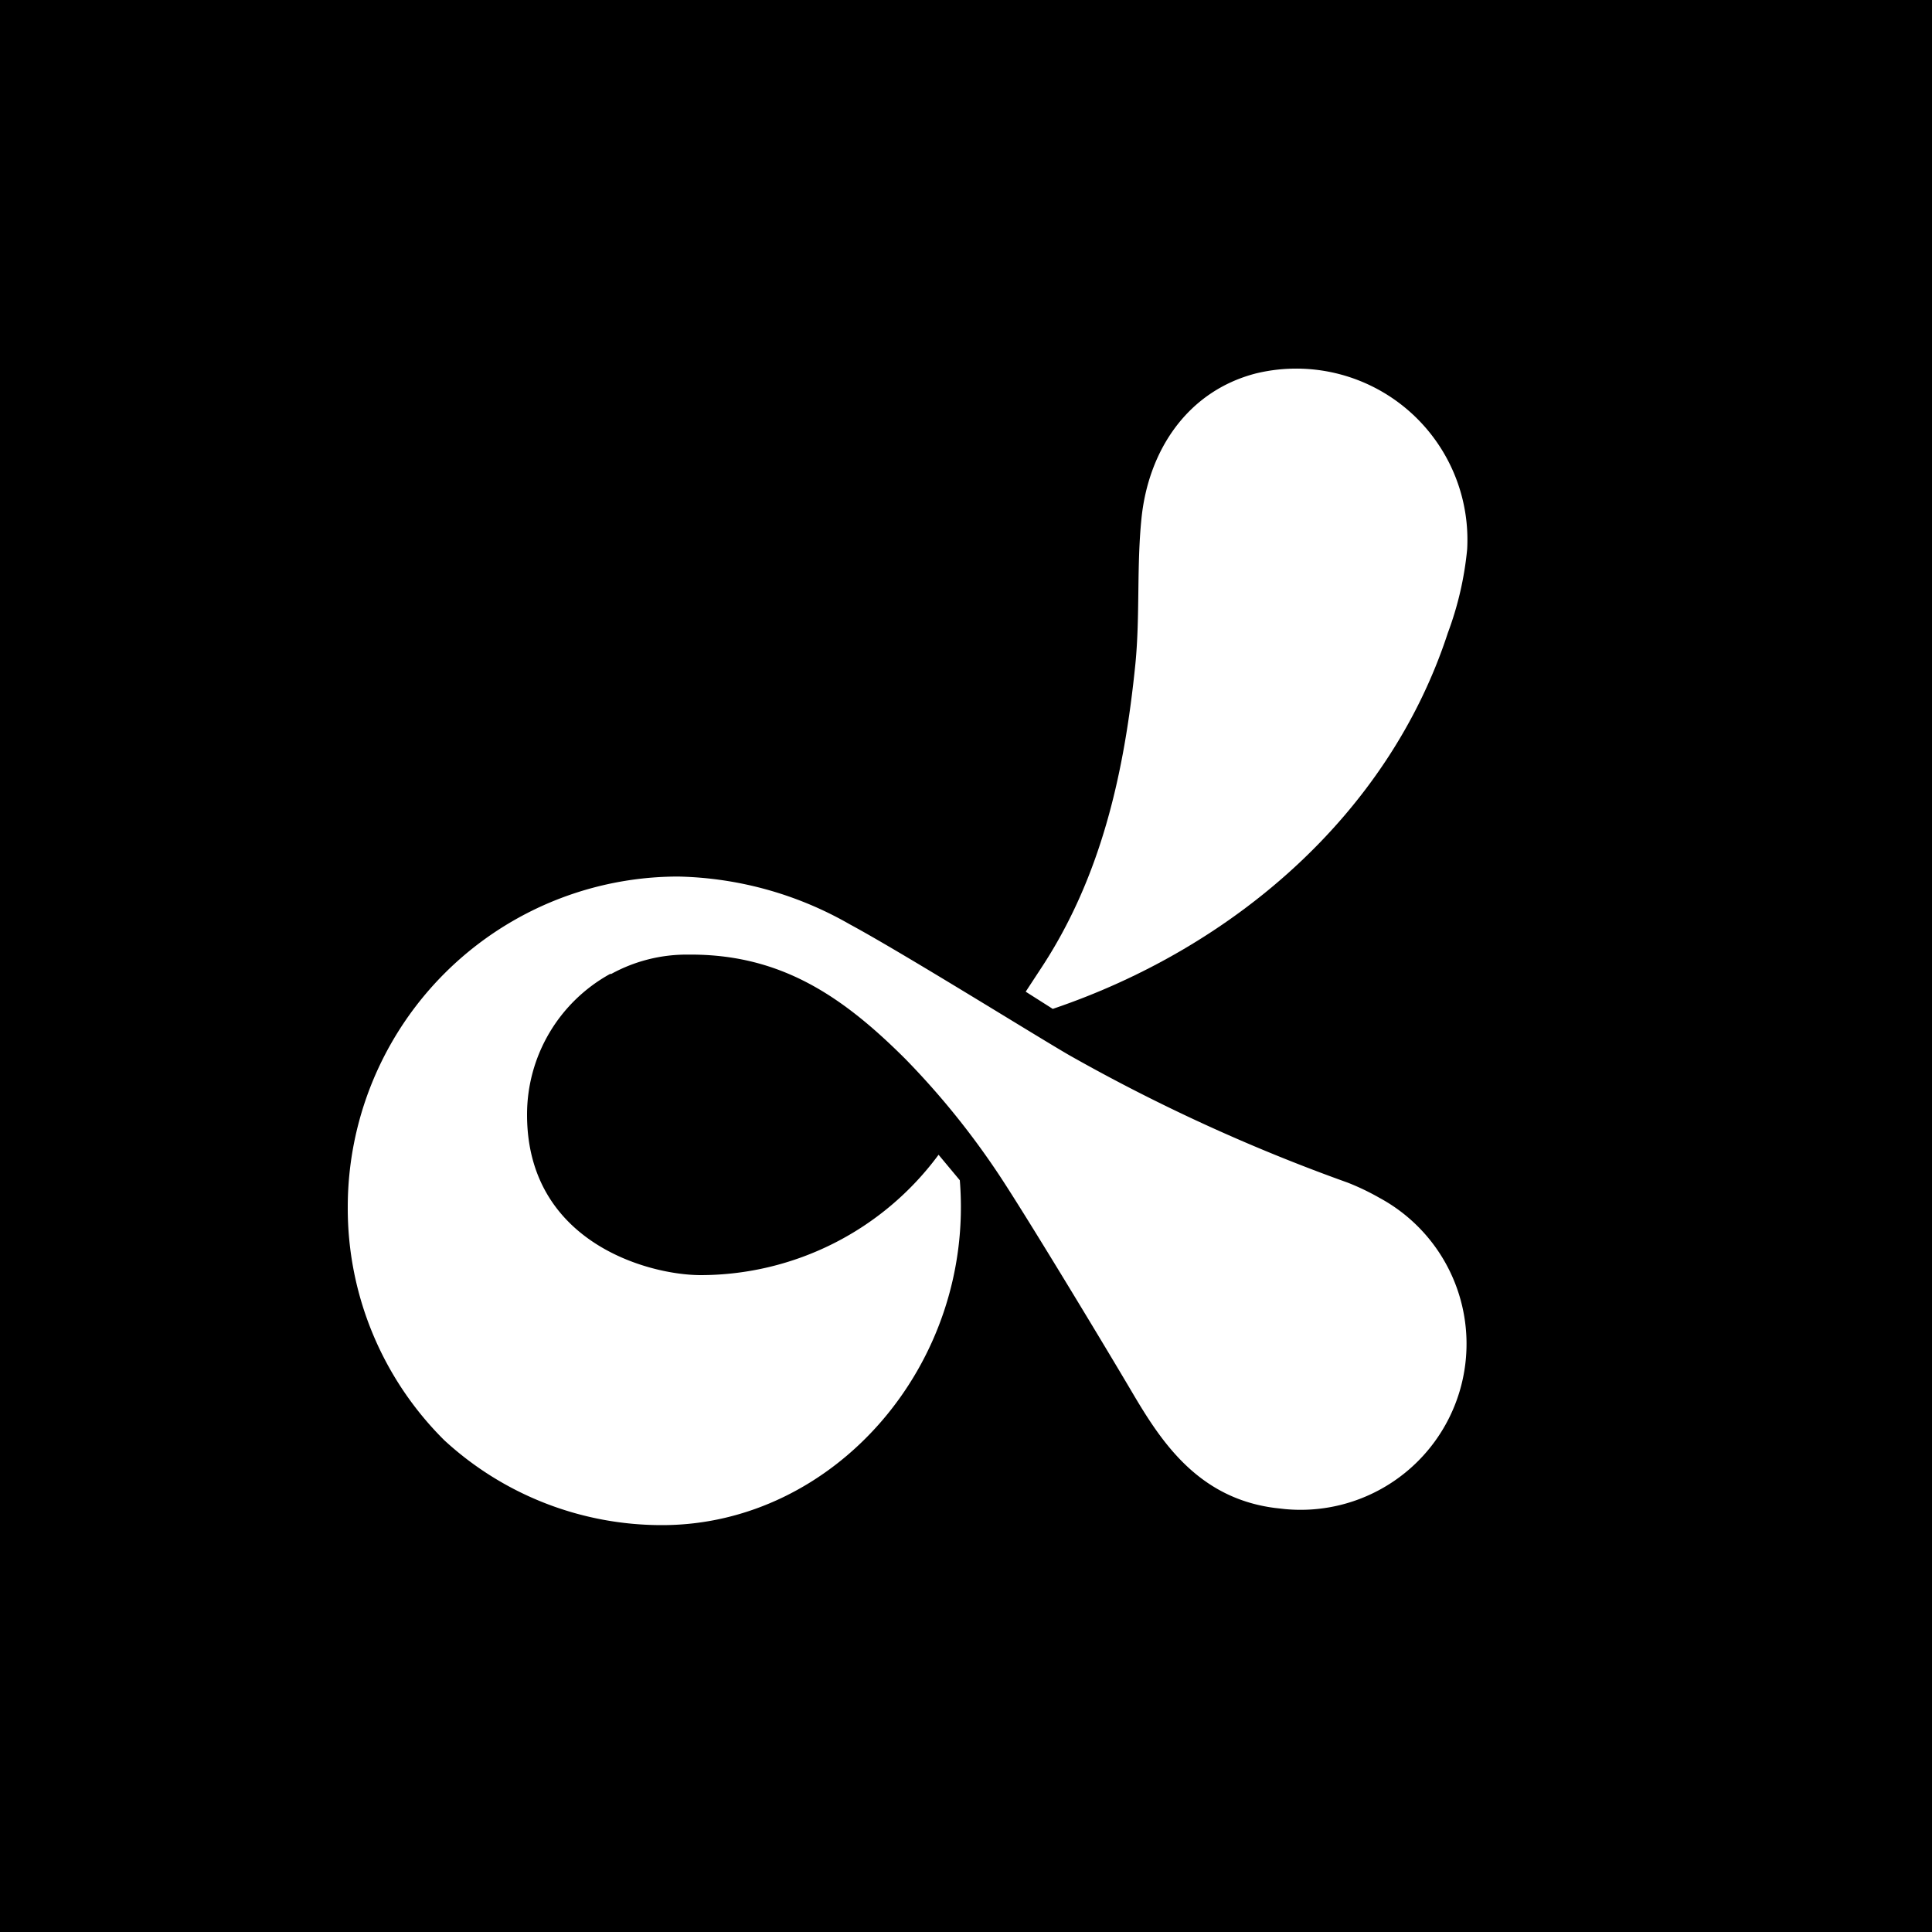 <?xml version="1.0" encoding="UTF-8"?> <svg xmlns="http://www.w3.org/2000/svg" viewBox="0 0 100 100"><title>fallback</title><rect width="100" height="100"></rect><path d="M71.4,62a12.64,12.64,0,0,0-1.65-.79,92.62,92.62,0,0,1-14.4-6.59c-1.73-1-8.59-5.28-11.37-6.78a18.6,18.6,0,0,0-8.87-2.47A17.11,17.11,0,0,0,18,62.49a16.9,16.9,0,0,0,5,12.06,16.61,16.61,0,0,0,11.27,4.39c8.9,0,16.18-8.31,15.41-17.85l-1.1-1.32A15.32,15.32,0,0,1,36.28,66c-2.75,0-9-1.72-9-8.3a8.31,8.31,0,0,1,4.3-7.29l.06,0a8.11,8.11,0,0,1,3.9-1h.22c4.71,0,7.89,2.2,11.09,5.39a41,41,0,0,1,4.74,5.83c1.35,2,5.64,9.11,7,11.42,1.48,2.51,3.38,5.48,7.39,6l.53.06A8.59,8.59,0,0,0,71.4,62Z" style="fill:#fff"></path><path d="M54.35,52.13l.14.09c9.28-3.14,17.36-10,20.45-19.46a17,17,0,0,0,1-4.33A8.86,8.86,0,0,0,65,19.33c-3.55.92-5.57,4-5.92,7.53-.25,2.48-.07,5-.31,7.48C58.2,40,57,45.43,53.83,50.2l-.74,1.13Z" style="fill:#fff"></path></svg> 